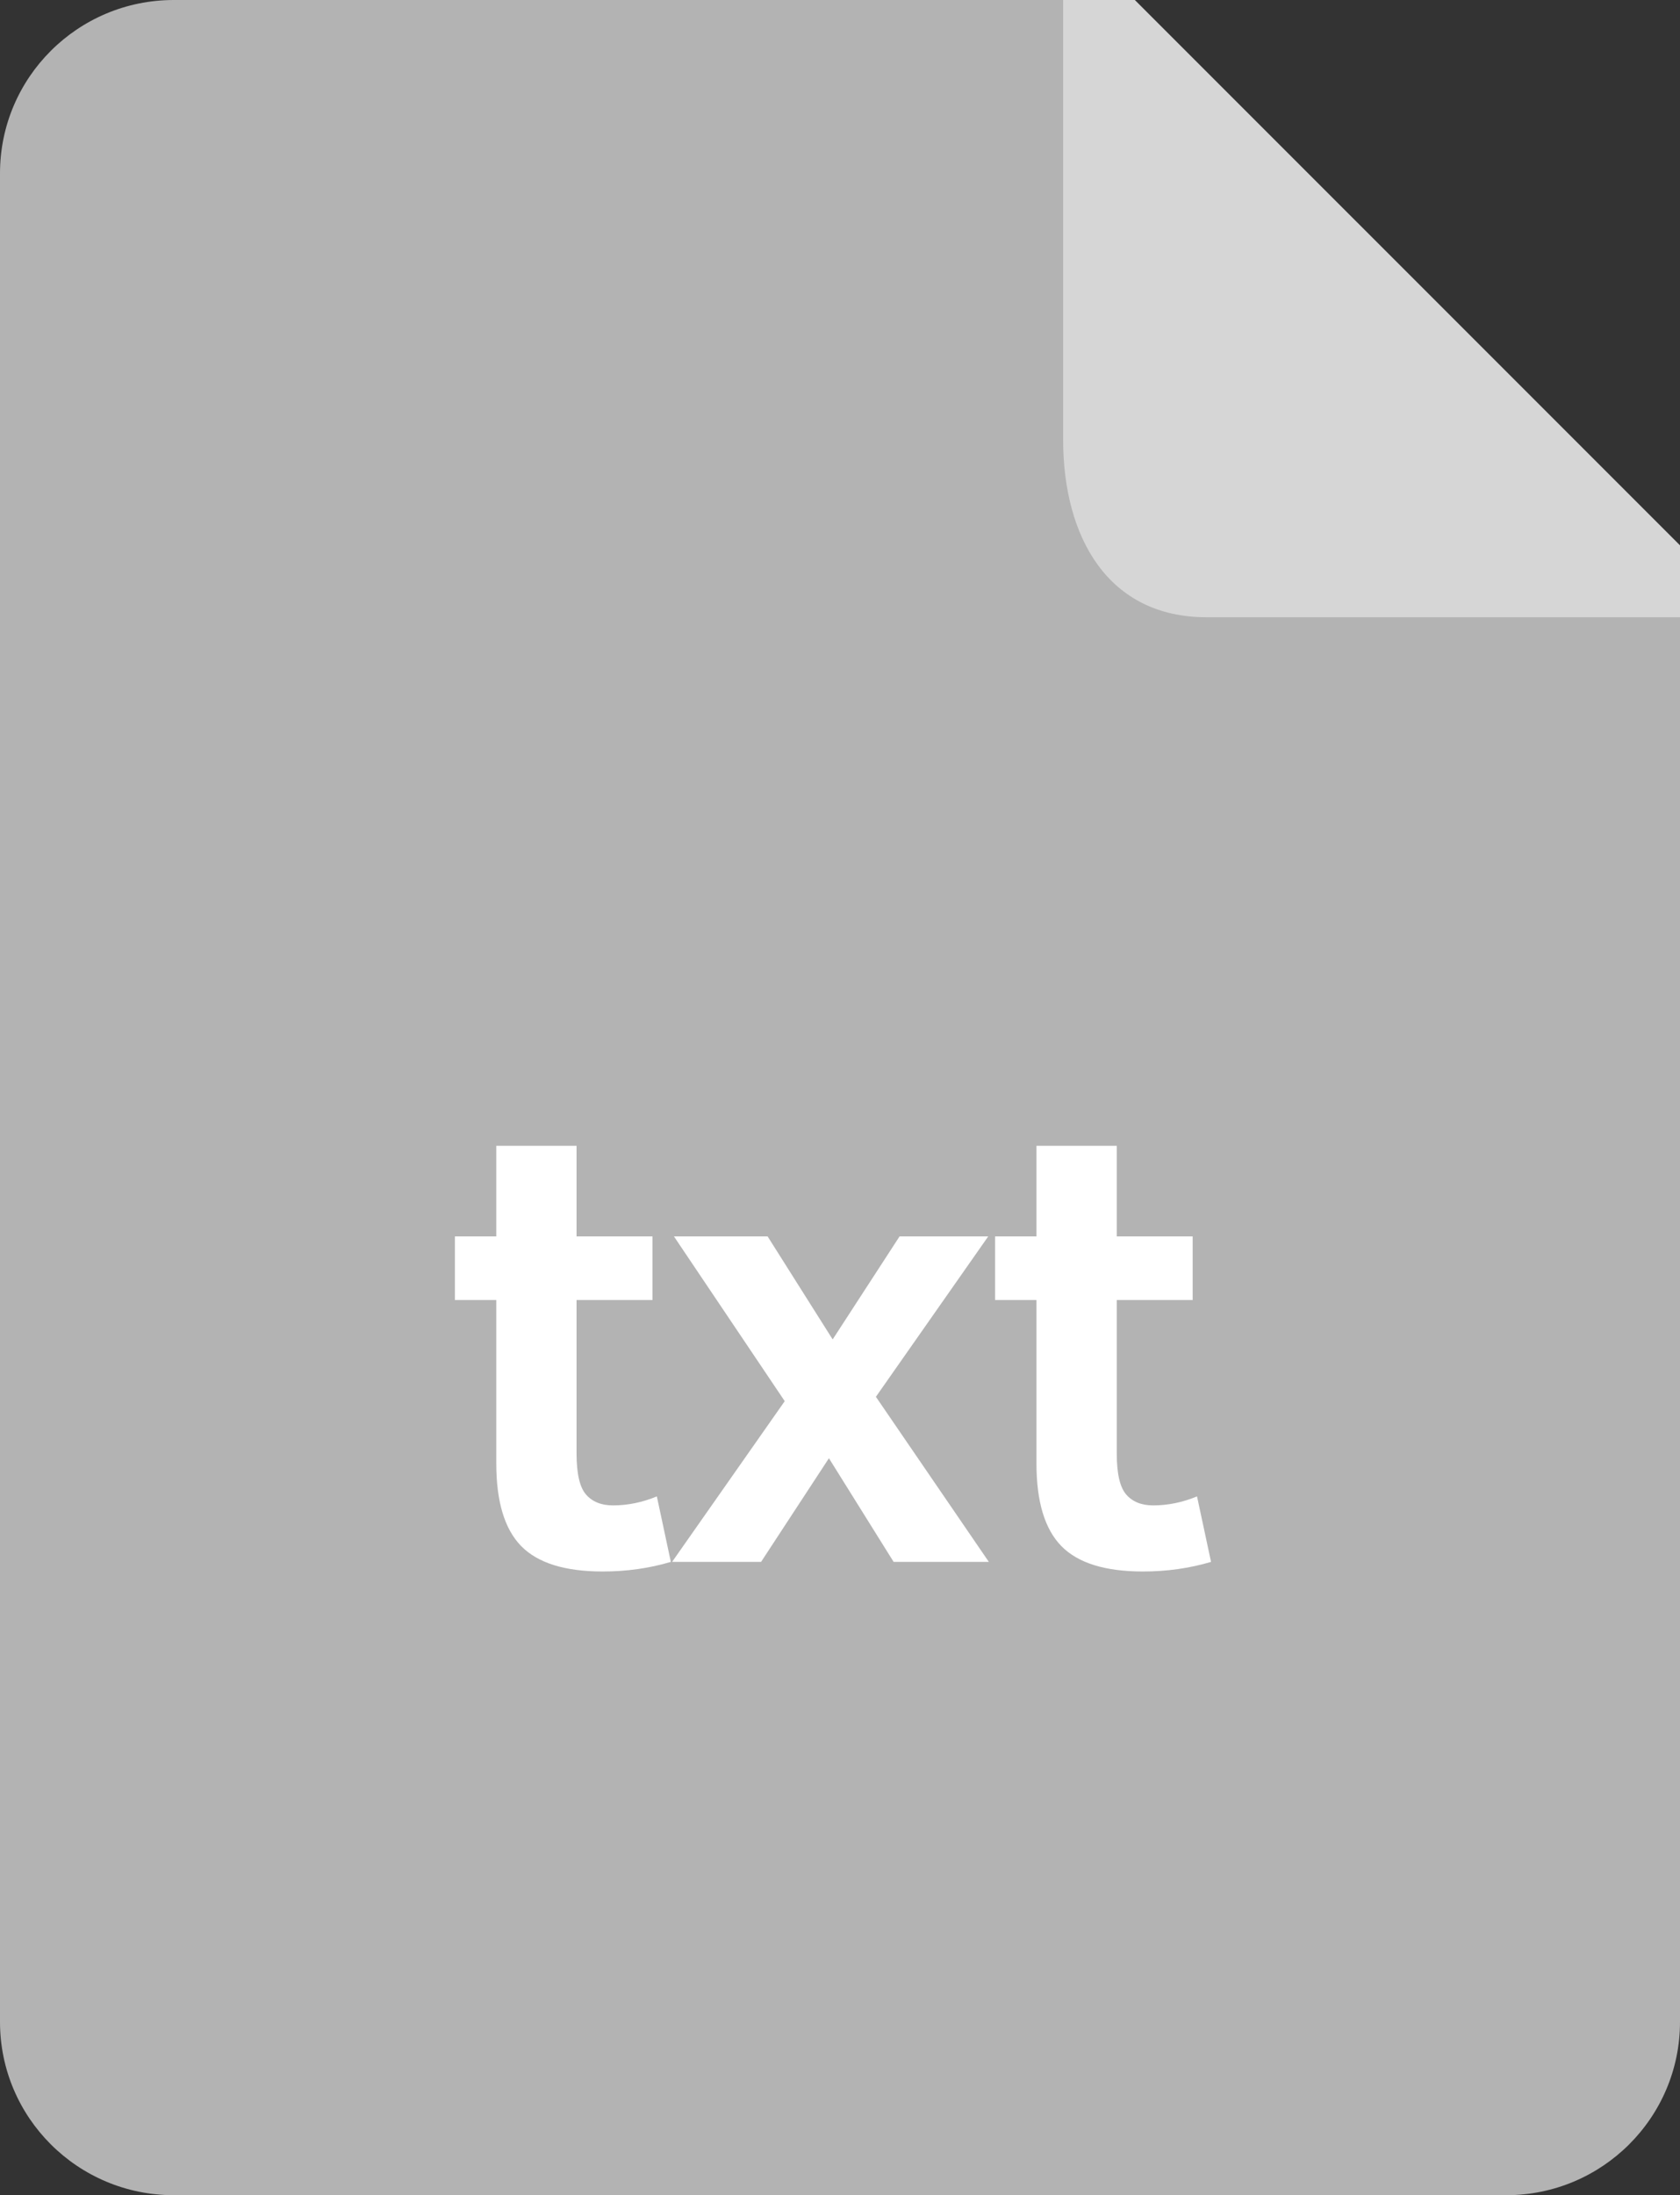 <?xml version="1.0" ?><svg height="64" preserveAspectRatio="xMidYMid" viewBox="0 0 49 64" width="49" xmlns="http://www.w3.org/2000/svg" xmlns:xlink="http://www.w3.org/1999/xlink"><rect x="0" y="0" width="49" height="64" fill="#333333" stroke="none"/><defs><style>
      .cls-1 {
        fill: #b3b3b3;
      }

      .cls-1, .cls-2, .cls-3 {
        fill-rule: evenodd;
      }

      .cls-2 {
        fill: #fff;
      }

      .cls-3 {
        fill: #d6d6d6;
      }
    </style></defs><g><path class="cls-1" d="M49.000,16.842 L49.000,58.947 C49.000,61.738 46.730,64.000 43.931,64.000 L5.069,64.000 C2.269,64.000 -0.000,61.738 -0.000,58.947 L-0.000,5.053 C-0.000,2.262 2.269,-0.000 5.069,-0.000 L32.103,-0.000 L49.000,16.842 Z"/><path class="cls-2" d="M32.849,43.573 C33.033,43.784 33.295,43.889 33.634,43.889 C34.063,43.889 34.490,43.802 34.913,43.627 L35.322,45.536 C34.692,45.723 34.030,45.816 33.334,45.816 C32.233,45.816 31.440,45.569 30.956,45.075 C30.472,44.580 30.230,43.778 30.230,42.668 L30.230,37.901 L29.023,37.901 L29.023,36.047 L30.230,36.047 L30.230,33.405 L32.572,33.405 L32.572,36.047 L34.786,36.047 L34.786,37.901 L32.572,37.901 L32.572,42.370 C32.572,42.961 32.664,43.362 32.849,43.573 ZM26.064,45.536 L24.177,42.514 L22.198,45.536 L19.603,45.536 L22.888,40.850 L19.657,36.047 L22.389,36.047 L24.286,39.050 L26.237,36.047 L28.823,36.047 L25.547,40.723 L28.841,45.536 L26.064,45.536 ZM15.201,45.075 C14.717,44.580 14.475,43.778 14.475,42.668 L14.475,37.901 L13.268,37.901 L13.268,36.047 L14.475,36.047 L14.475,33.405 L16.816,33.405 L16.816,36.047 L19.031,36.047 L19.031,37.901 L16.816,37.901 L16.816,42.370 C16.816,42.961 16.908,43.362 17.093,43.573 C17.278,43.784 17.539,43.889 17.878,43.889 C18.308,43.889 18.734,43.802 19.158,43.627 L19.566,45.536 C18.937,45.723 18.274,45.816 17.579,45.816 C16.477,45.816 15.685,45.569 15.201,45.075 Z"/><path class="cls-3" d="M49.000,15.899 L49.000,17.995 L35.187,17.995 C32.327,17.995 31.008,15.675 31.008,12.814 L31.008,-0.000 L33.100,-0.000 L49.000,15.899 Z"/></g></svg>